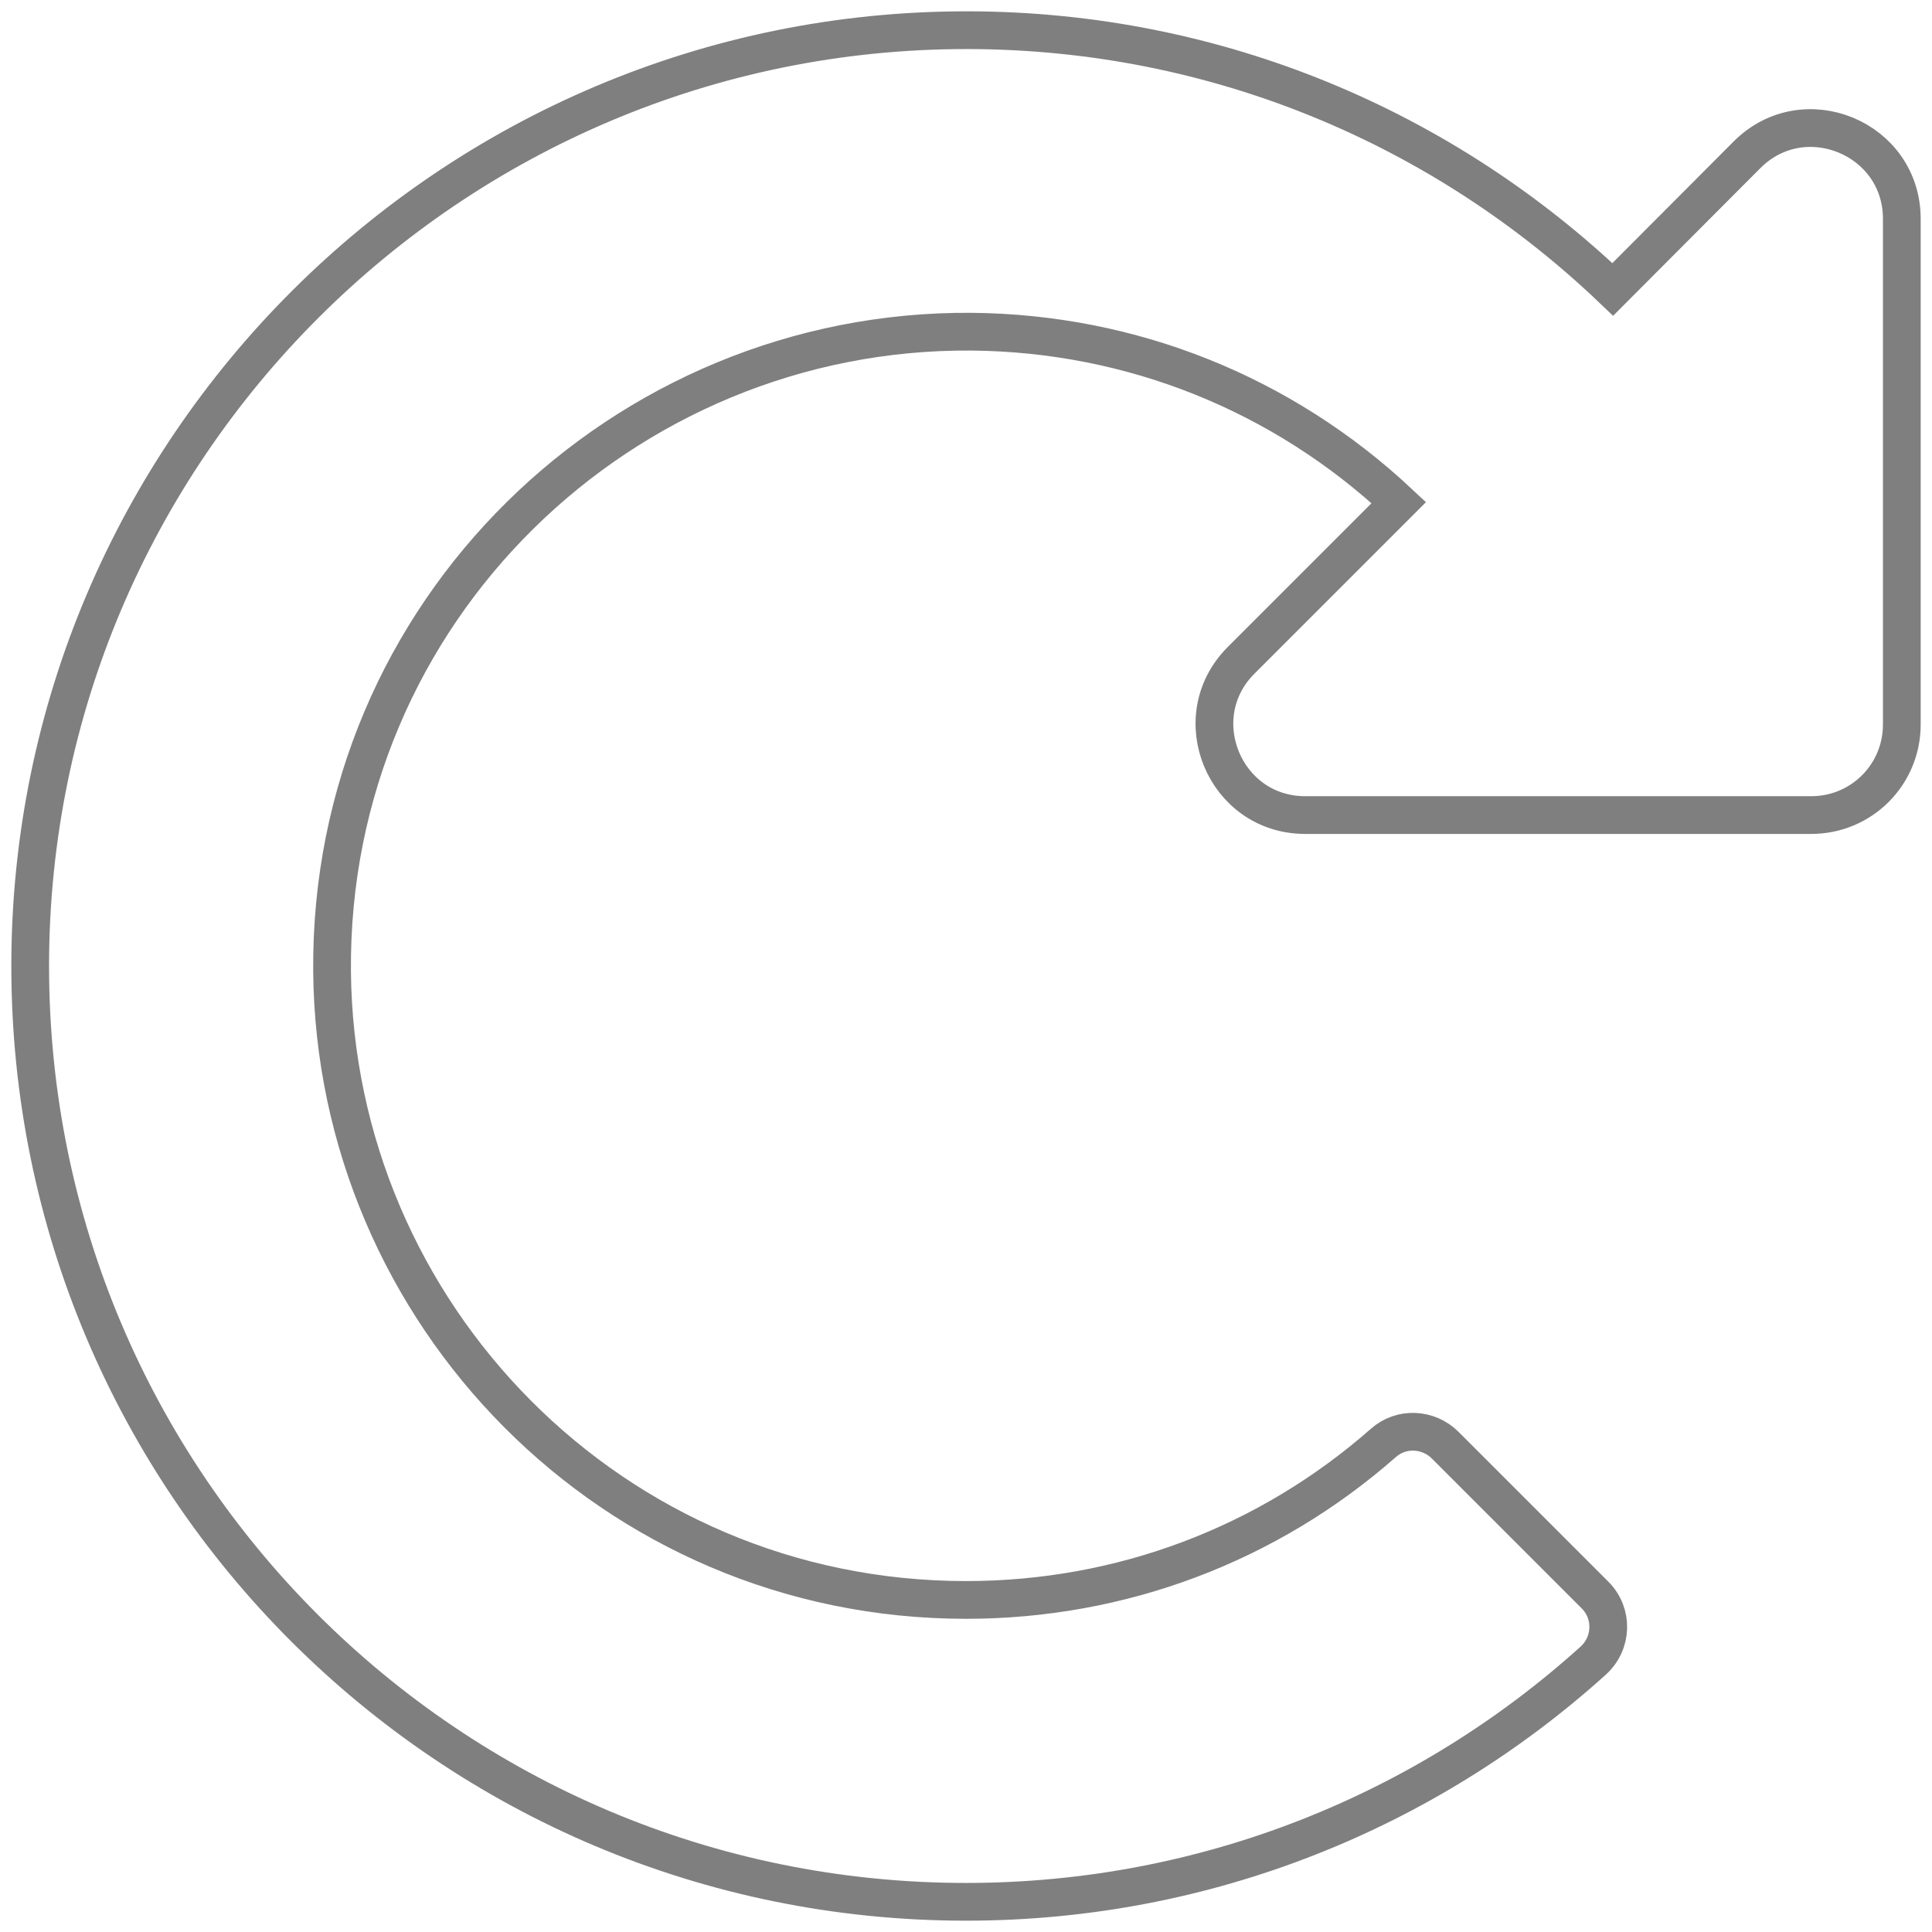 <?xml version="1.0" encoding="utf-8"?>
<!-- Generator: Adobe Illustrator 25.2.3, SVG Export Plug-In . SVG Version: 6.00 Build 0)  -->
<svg version="1.1" xmlns="http://www.w3.org/2000/svg" xmlns:xlink="http://www.w3.org/1999/xlink" x="0px" y="0px"
	 viewBox="0 0 512 512" style="enable-background:new 0 0 512 512;" xml:space="preserve">
<style type="text/css">
	.st0{display:none;}
	.st1{display:inline;opacity:0.5;stroke:#000000;stroke-width:5;stroke-miterlimit:10;}
	.st2{opacity:0.5;fill:none;stroke:#000000;stroke-width:10;stroke-miterlimit:10;}
</style>
<g id="Слой_1" focusable="false" class="st0">
	<path class="st1" d="M256.5,8c66.3,0.1,126.4,26.2,170.9,68.7L463,41c15.1-15.1,41-4.4,41,17V192c0,13.3-10.7,24-24,24H345.9
		c-21.4,0-32.1-25.9-17-41l41.8-41.8c-30.9-28.9-70.8-44.9-113.2-45.3C165.1,87.2,87.2,162,88,257.4C88.8,348,162.2,424,256,424
		c41.1,0,80-14.7,110.6-41.6c4.7-4.2,11.9-3.9,16.4,0.6l39.7,39.7c4.9,4.9,4.6,12.8-0.5,17.4C378.2,479.8,319.9,504,256,504
		C119,504,8,393,8,256C8,119.2,119.6,7.8,256.5,8z"/>
</g>
<g id="Слой_1__x28_копия_x29_" focusable="false">
	<path class="st2" d="M256.5,8c66.3,0.1,126.4,26.2,170.9,68.7L463,41c15.1-15.1,41-4.4,41,17V192c0,13.3-10.7,24-24,24H345.9
		c-21.4,0-32.1-25.9-17-41l41.8-41.8c-30.9-28.9-70.8-44.9-113.2-45.3C165.1,87.2,87.2,162,88,257.4C88.8,348,162.2,424,256,424
		c41.1,0,80-14.7,110.6-41.6c4.7-4.2,11.9-3.9,16.4,0.6l39.7,39.7c4.9,4.9,4.6,12.8-0.5,17.4C378.2,479.8,319.9,504,256,504
		C119,504,8,393,8,256C8,119.2,119.6,7.8,256.5,8z"/>
</g>
</svg>
